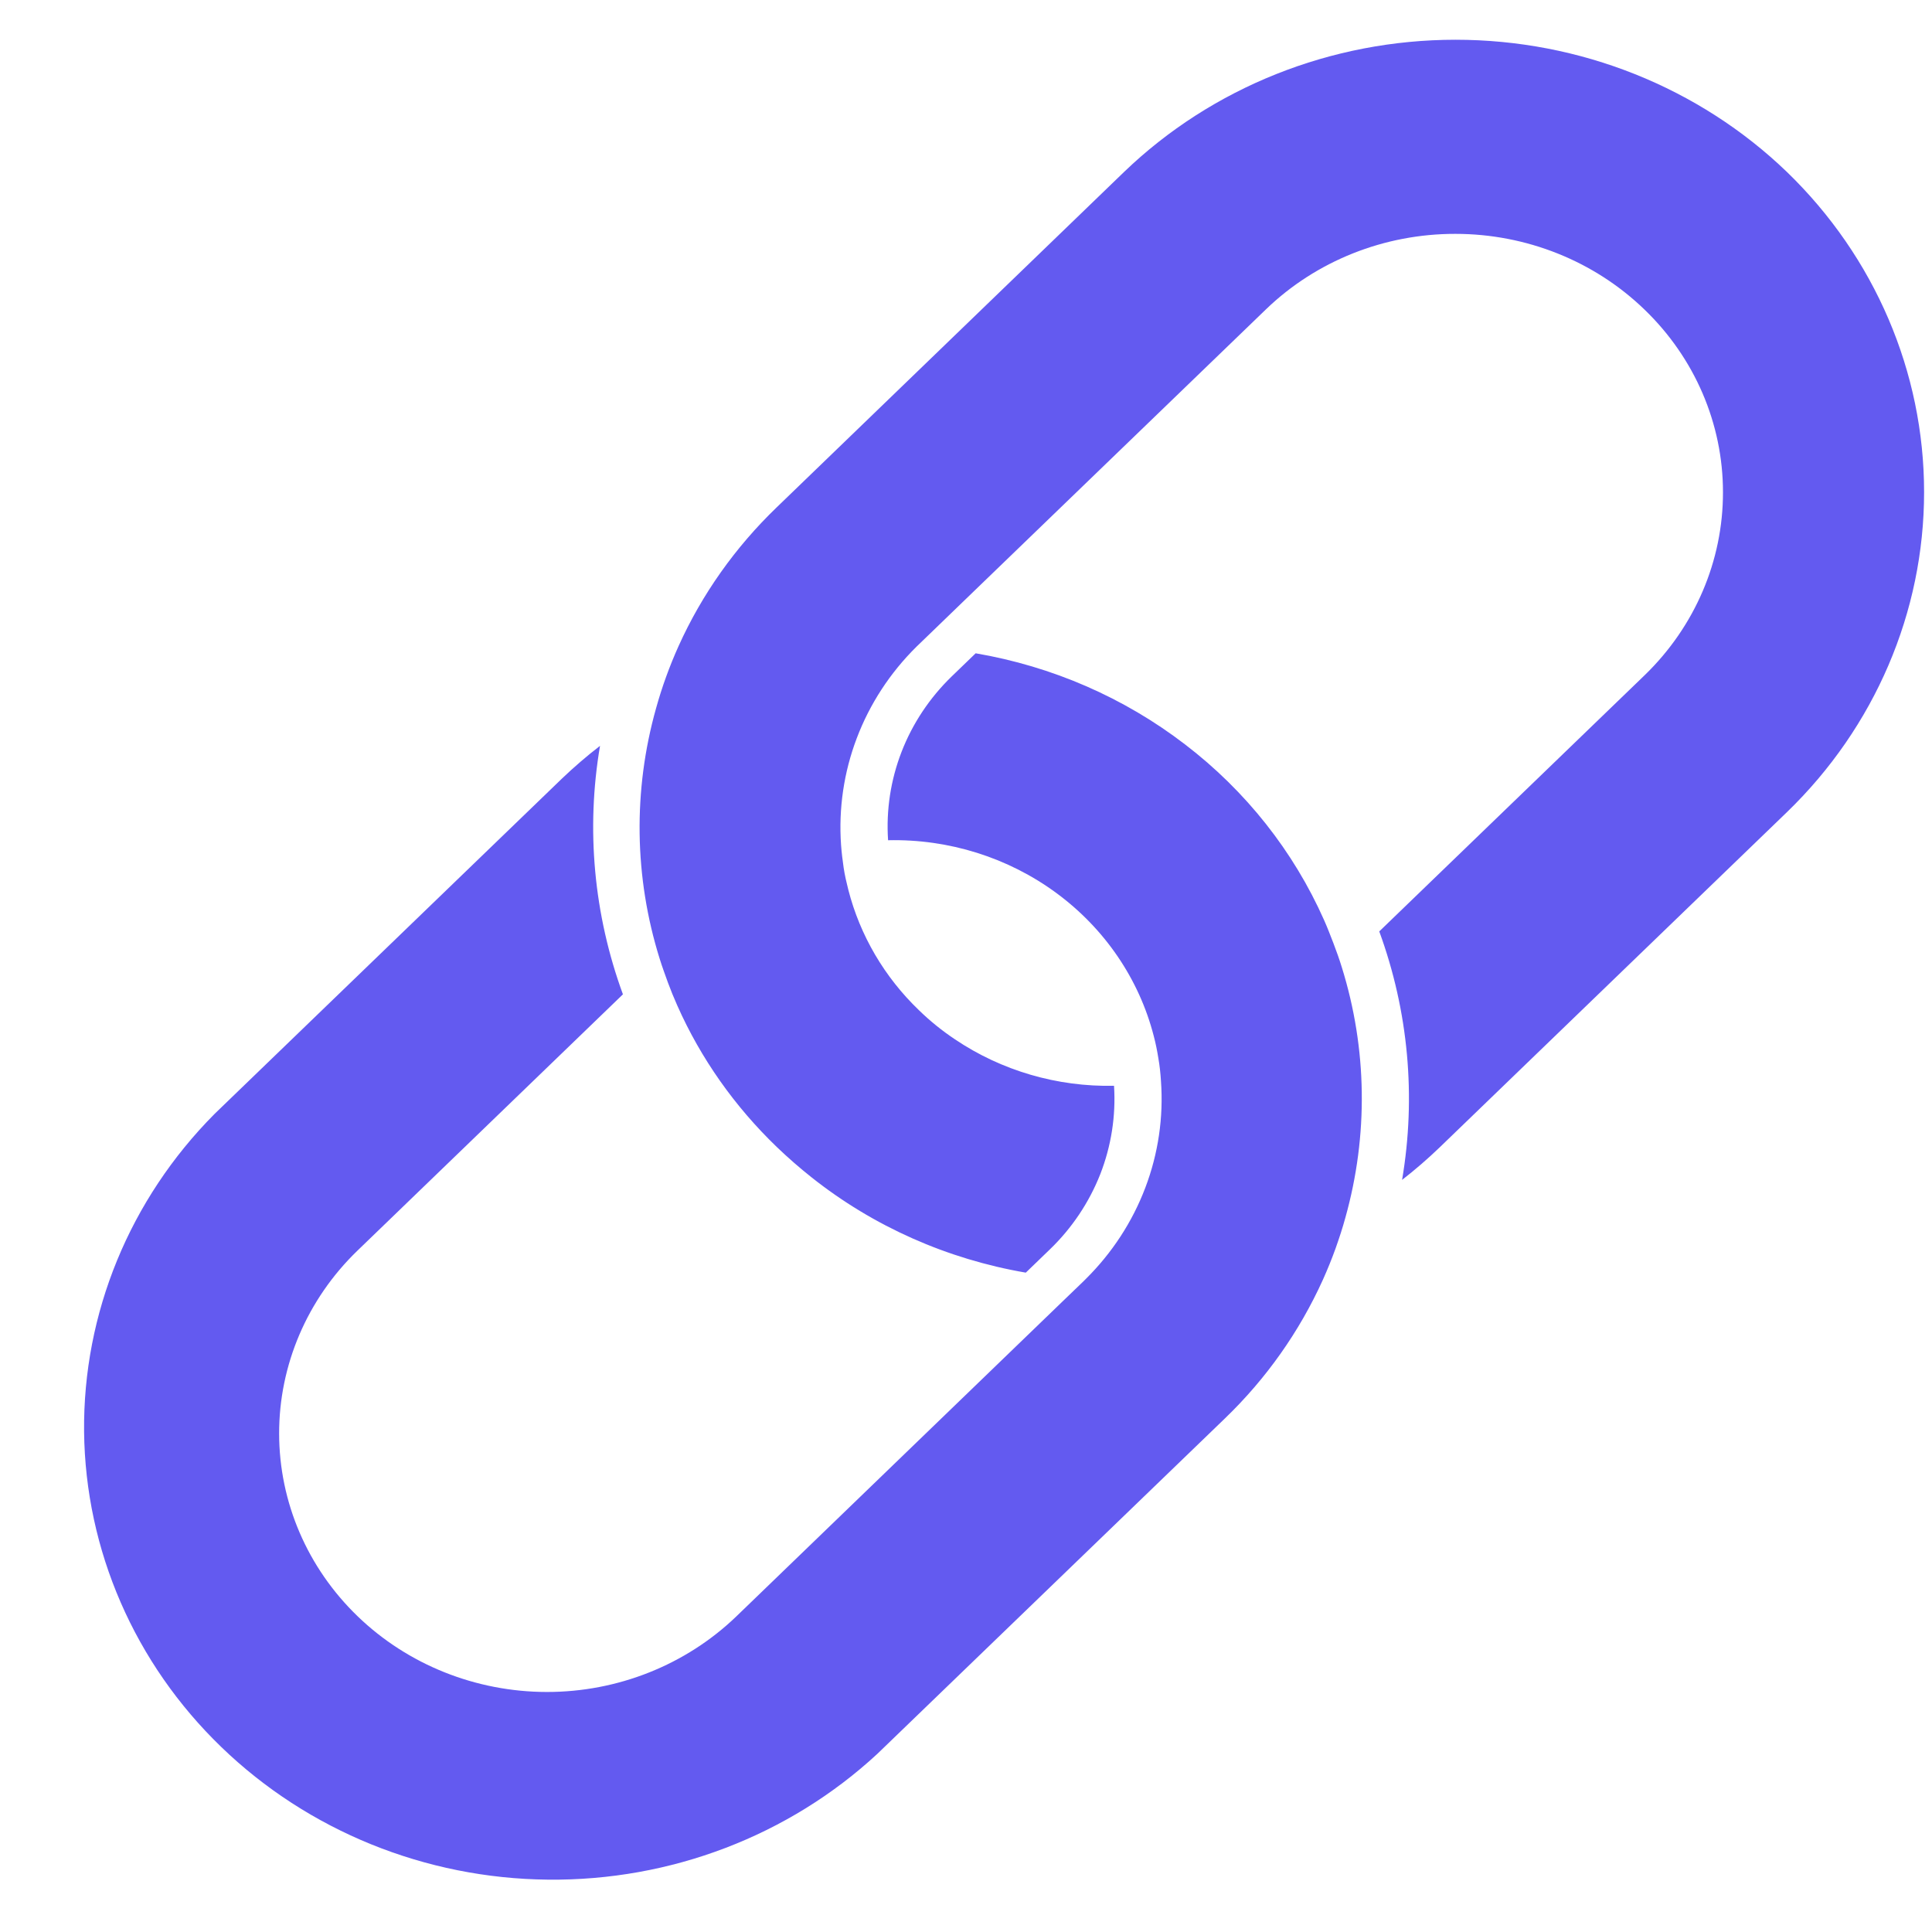 <svg width="21" height="21" viewBox="0 0 21 21" fill="none" xmlns="http://www.w3.org/2000/svg">
<path d="M19.424 1.87C20.378 2.793 20.914 4.044 20.914 5.349C20.914 6.653 20.378 7.904 19.424 8.827L15.649 12.471C15.519 12.596 15.383 12.714 15.24 12.825C15.394 11.919 15.309 10.99 14.992 10.124L17.88 7.336C18.424 6.808 18.729 6.094 18.728 5.35C18.728 4.605 18.421 3.891 17.875 3.365C17.33 2.838 16.591 2.542 15.819 2.542C15.048 2.541 14.308 2.835 13.762 3.361L10.43 6.577L9.987 7.005L9.961 7.03C9.675 7.313 9.454 7.651 9.313 8.023C9.172 8.394 9.114 8.79 9.142 9.185C9.148 9.267 9.158 9.349 9.17 9.431C9.182 9.513 9.201 9.592 9.221 9.672C9.348 10.167 9.613 10.62 9.988 10.98C10.108 11.097 10.239 11.203 10.38 11.297C10.886 11.638 11.492 11.815 12.109 11.802C12.13 12.129 12.079 12.457 11.959 12.764C11.838 13.07 11.652 13.349 11.411 13.581L11.15 13.833C10.294 13.686 9.492 13.33 8.821 12.797C8.691 12.694 8.565 12.584 8.443 12.467C7.985 12.026 7.617 11.505 7.362 10.93C7.325 10.847 7.291 10.764 7.26 10.68C7.23 10.596 7.197 10.508 7.17 10.42C6.893 9.534 6.88 8.592 7.131 7.699C7.195 7.468 7.277 7.242 7.376 7.022C7.63 6.459 7.992 5.948 8.443 5.514L12.217 1.87C13.174 0.949 14.47 0.432 15.821 0.432C17.172 0.432 18.468 0.949 19.424 1.87ZM6.109 8.462L2.334 12.106C1.41 13.035 0.901 14.275 0.914 15.562C0.928 16.849 1.463 18.08 2.406 18.99C3.348 19.9 4.623 20.418 5.956 20.431C7.289 20.445 8.575 19.954 9.537 19.063L13.313 15.419C13.763 14.986 14.124 14.474 14.379 13.911C14.429 13.8 14.474 13.689 14.516 13.573C14.557 13.457 14.592 13.351 14.624 13.234C14.874 12.341 14.861 11.399 14.585 10.514C14.558 10.426 14.527 10.339 14.494 10.253C14.461 10.168 14.43 10.086 14.393 10.003C14.061 9.254 13.541 8.596 12.879 8.09C12.218 7.583 11.437 7.243 10.605 7.101L10.344 7.353C10.105 7.585 9.919 7.864 9.8 8.171C9.681 8.478 9.631 8.806 9.653 9.133C10.313 9.118 10.959 9.321 11.484 9.708C12.009 10.095 12.382 10.643 12.541 11.262C12.562 11.341 12.578 11.422 12.591 11.503C12.605 11.583 12.614 11.666 12.619 11.748C12.648 12.143 12.59 12.539 12.449 12.91C12.308 13.282 12.087 13.62 11.801 13.903L11.775 13.929L11.562 14.134L11.332 14.356L8.001 17.572C7.454 18.097 6.714 18.392 5.943 18.391C5.171 18.39 4.432 18.094 3.887 17.568C3.341 17.041 3.035 16.328 3.034 15.583C3.033 14.839 3.338 14.124 3.882 13.597L6.771 10.808C6.454 9.942 6.368 9.013 6.522 8.107C6.378 8.218 6.24 8.337 6.109 8.462Z" fill="#635AF0"/>
</svg>
